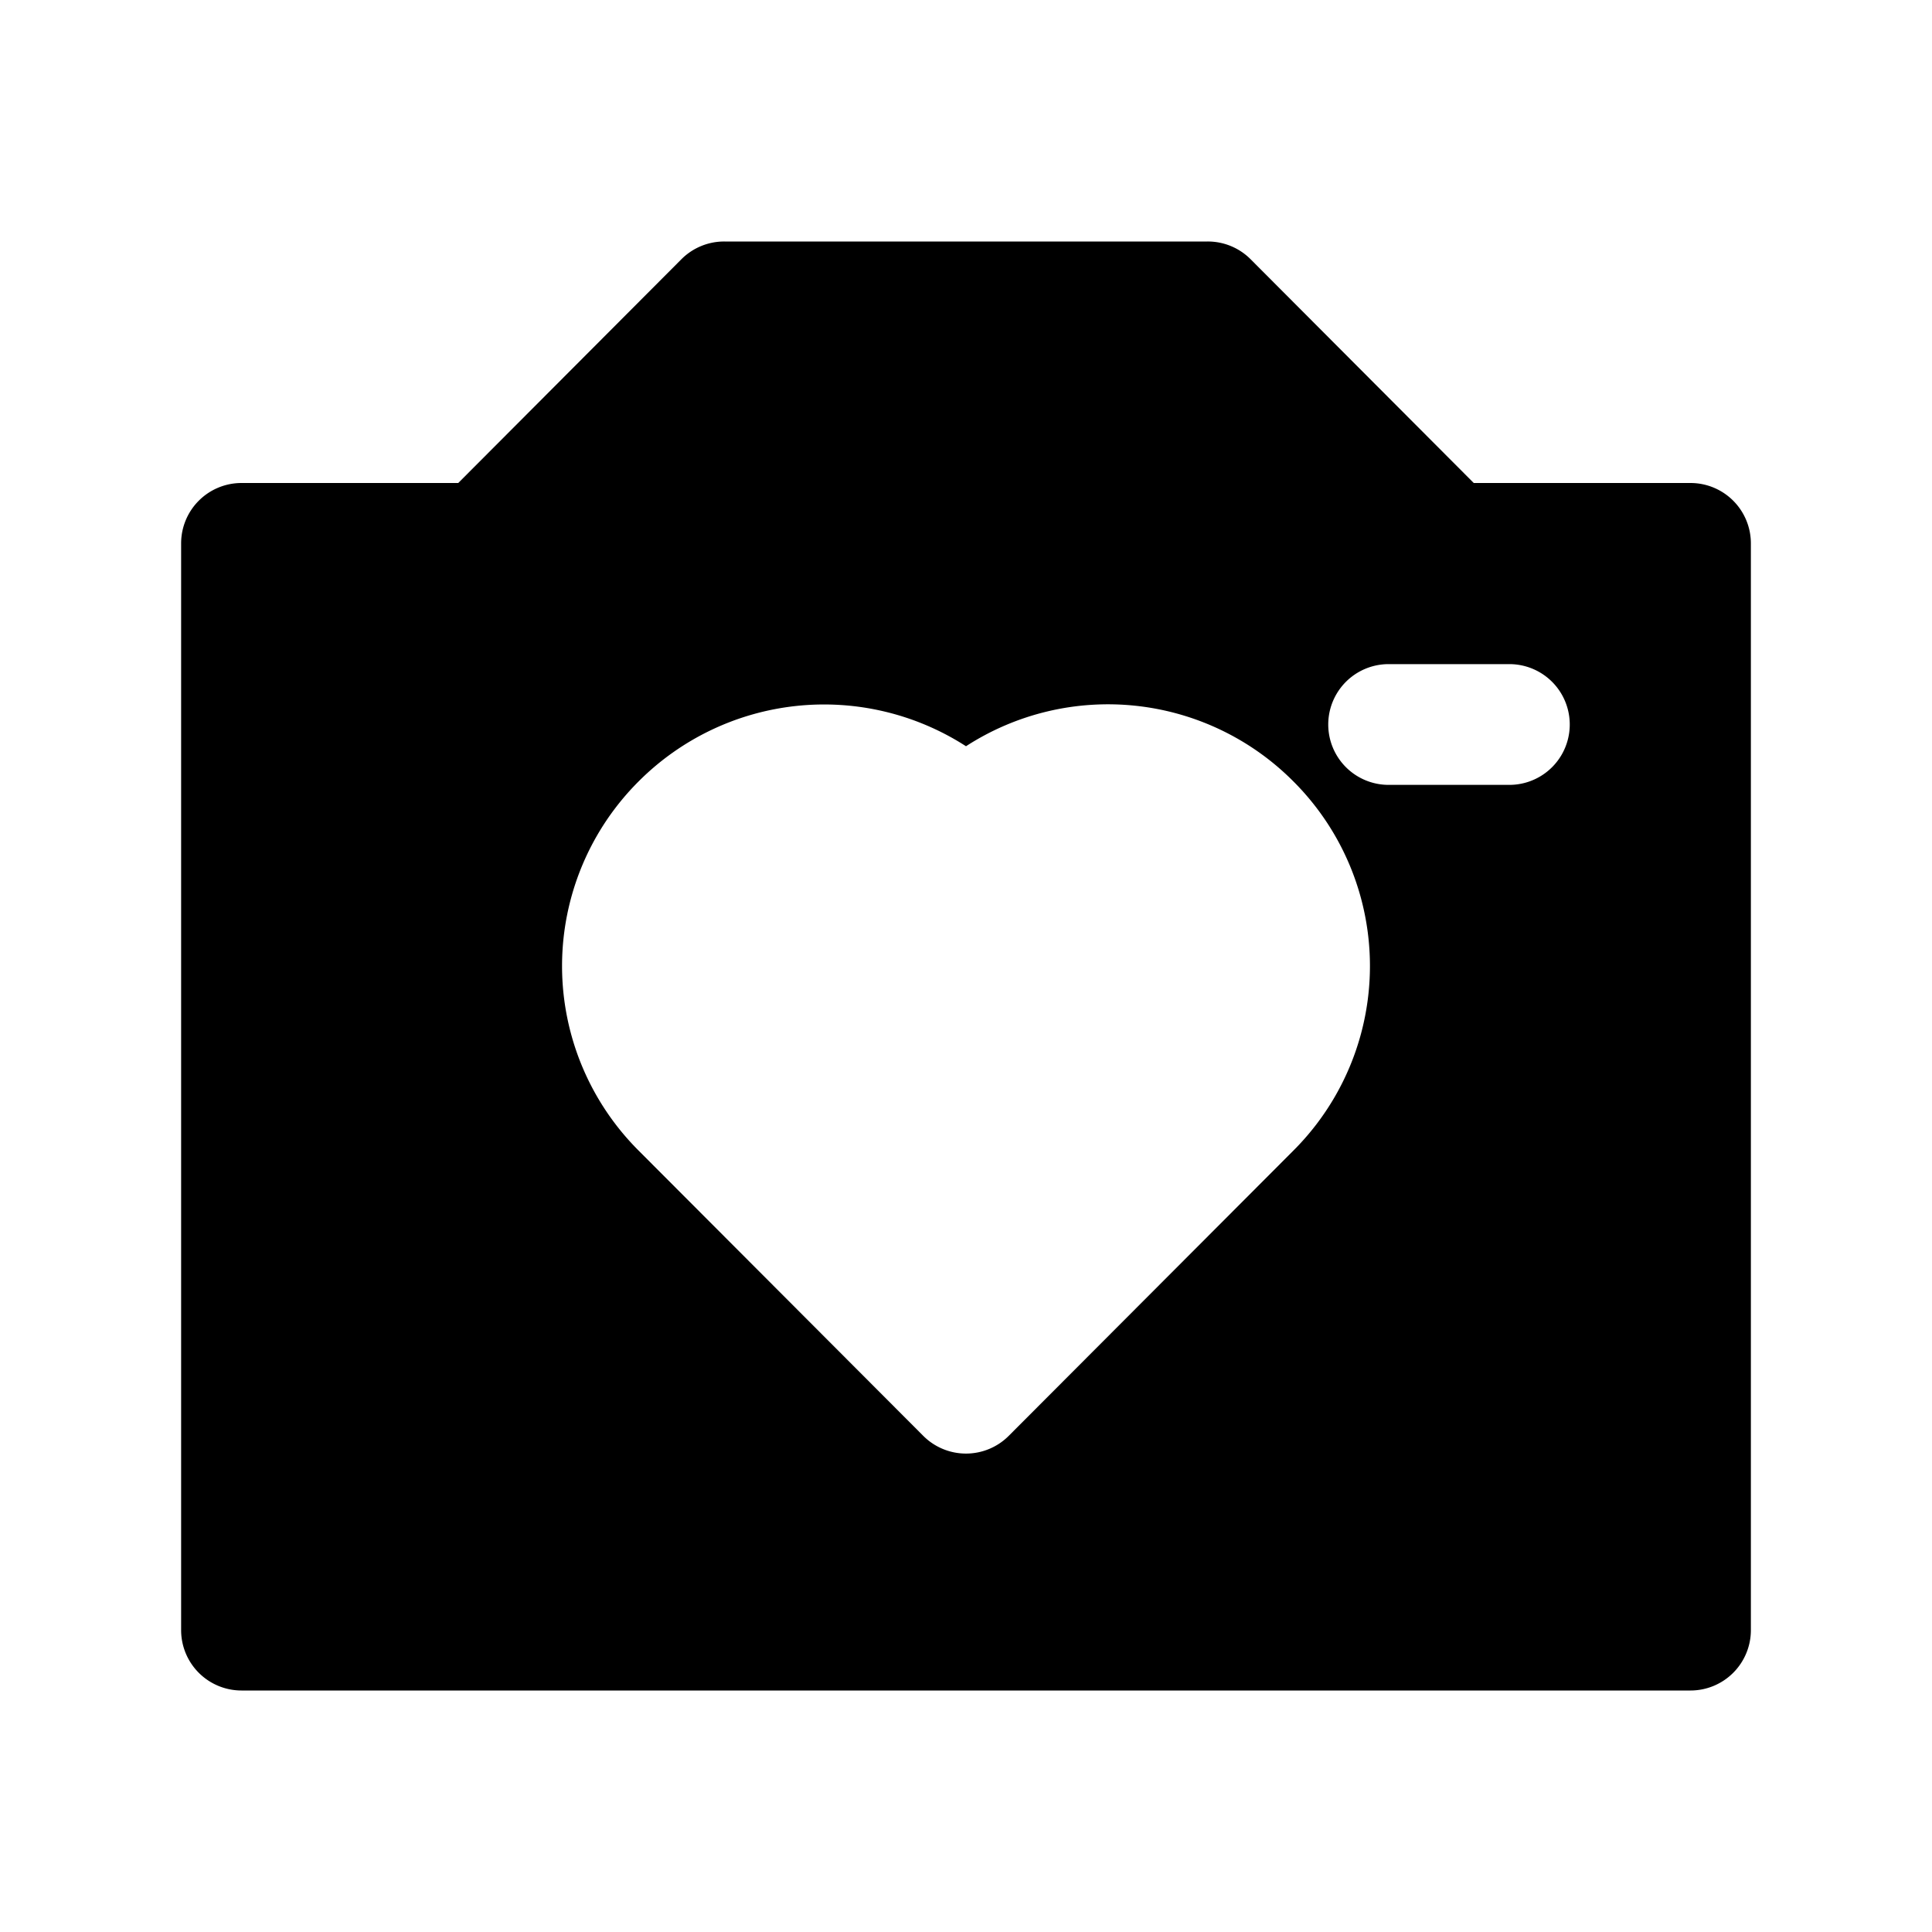<svg height='100px' width='100px'  fill="#000000" xmlns="http://www.w3.org/2000/svg" viewBox="0 0 32 32" x="0px" y="0px"><title>camera</title><desc>wedding glyph</desc><g data-name="invitation"><path d="M28,8H24.41l-3.7-3.71A1,1,0,0,0,20,4H12a1,1,0,0,0-.71.29L7.59,8H4A1,1,0,0,0,3,9V27a1,1,0,0,0,1,1H28a1,1,0,0,0,1-1V9A1,1,0,0,0,28,8ZM21.42,19.06l-4.71,4.72a1,1,0,0,1-1.42,0l-4.71-4.72a4.32,4.32,0,0,1,0-6.12A4.34,4.34,0,0,1,16,12.36a4.33,4.33,0,0,1,5.42.58,4.32,4.32,0,0,1,0,6.12ZM25,13H23a1,1,0,0,1,0-2h2a1,1,0,0,1,0,2Z"></path></g></svg>